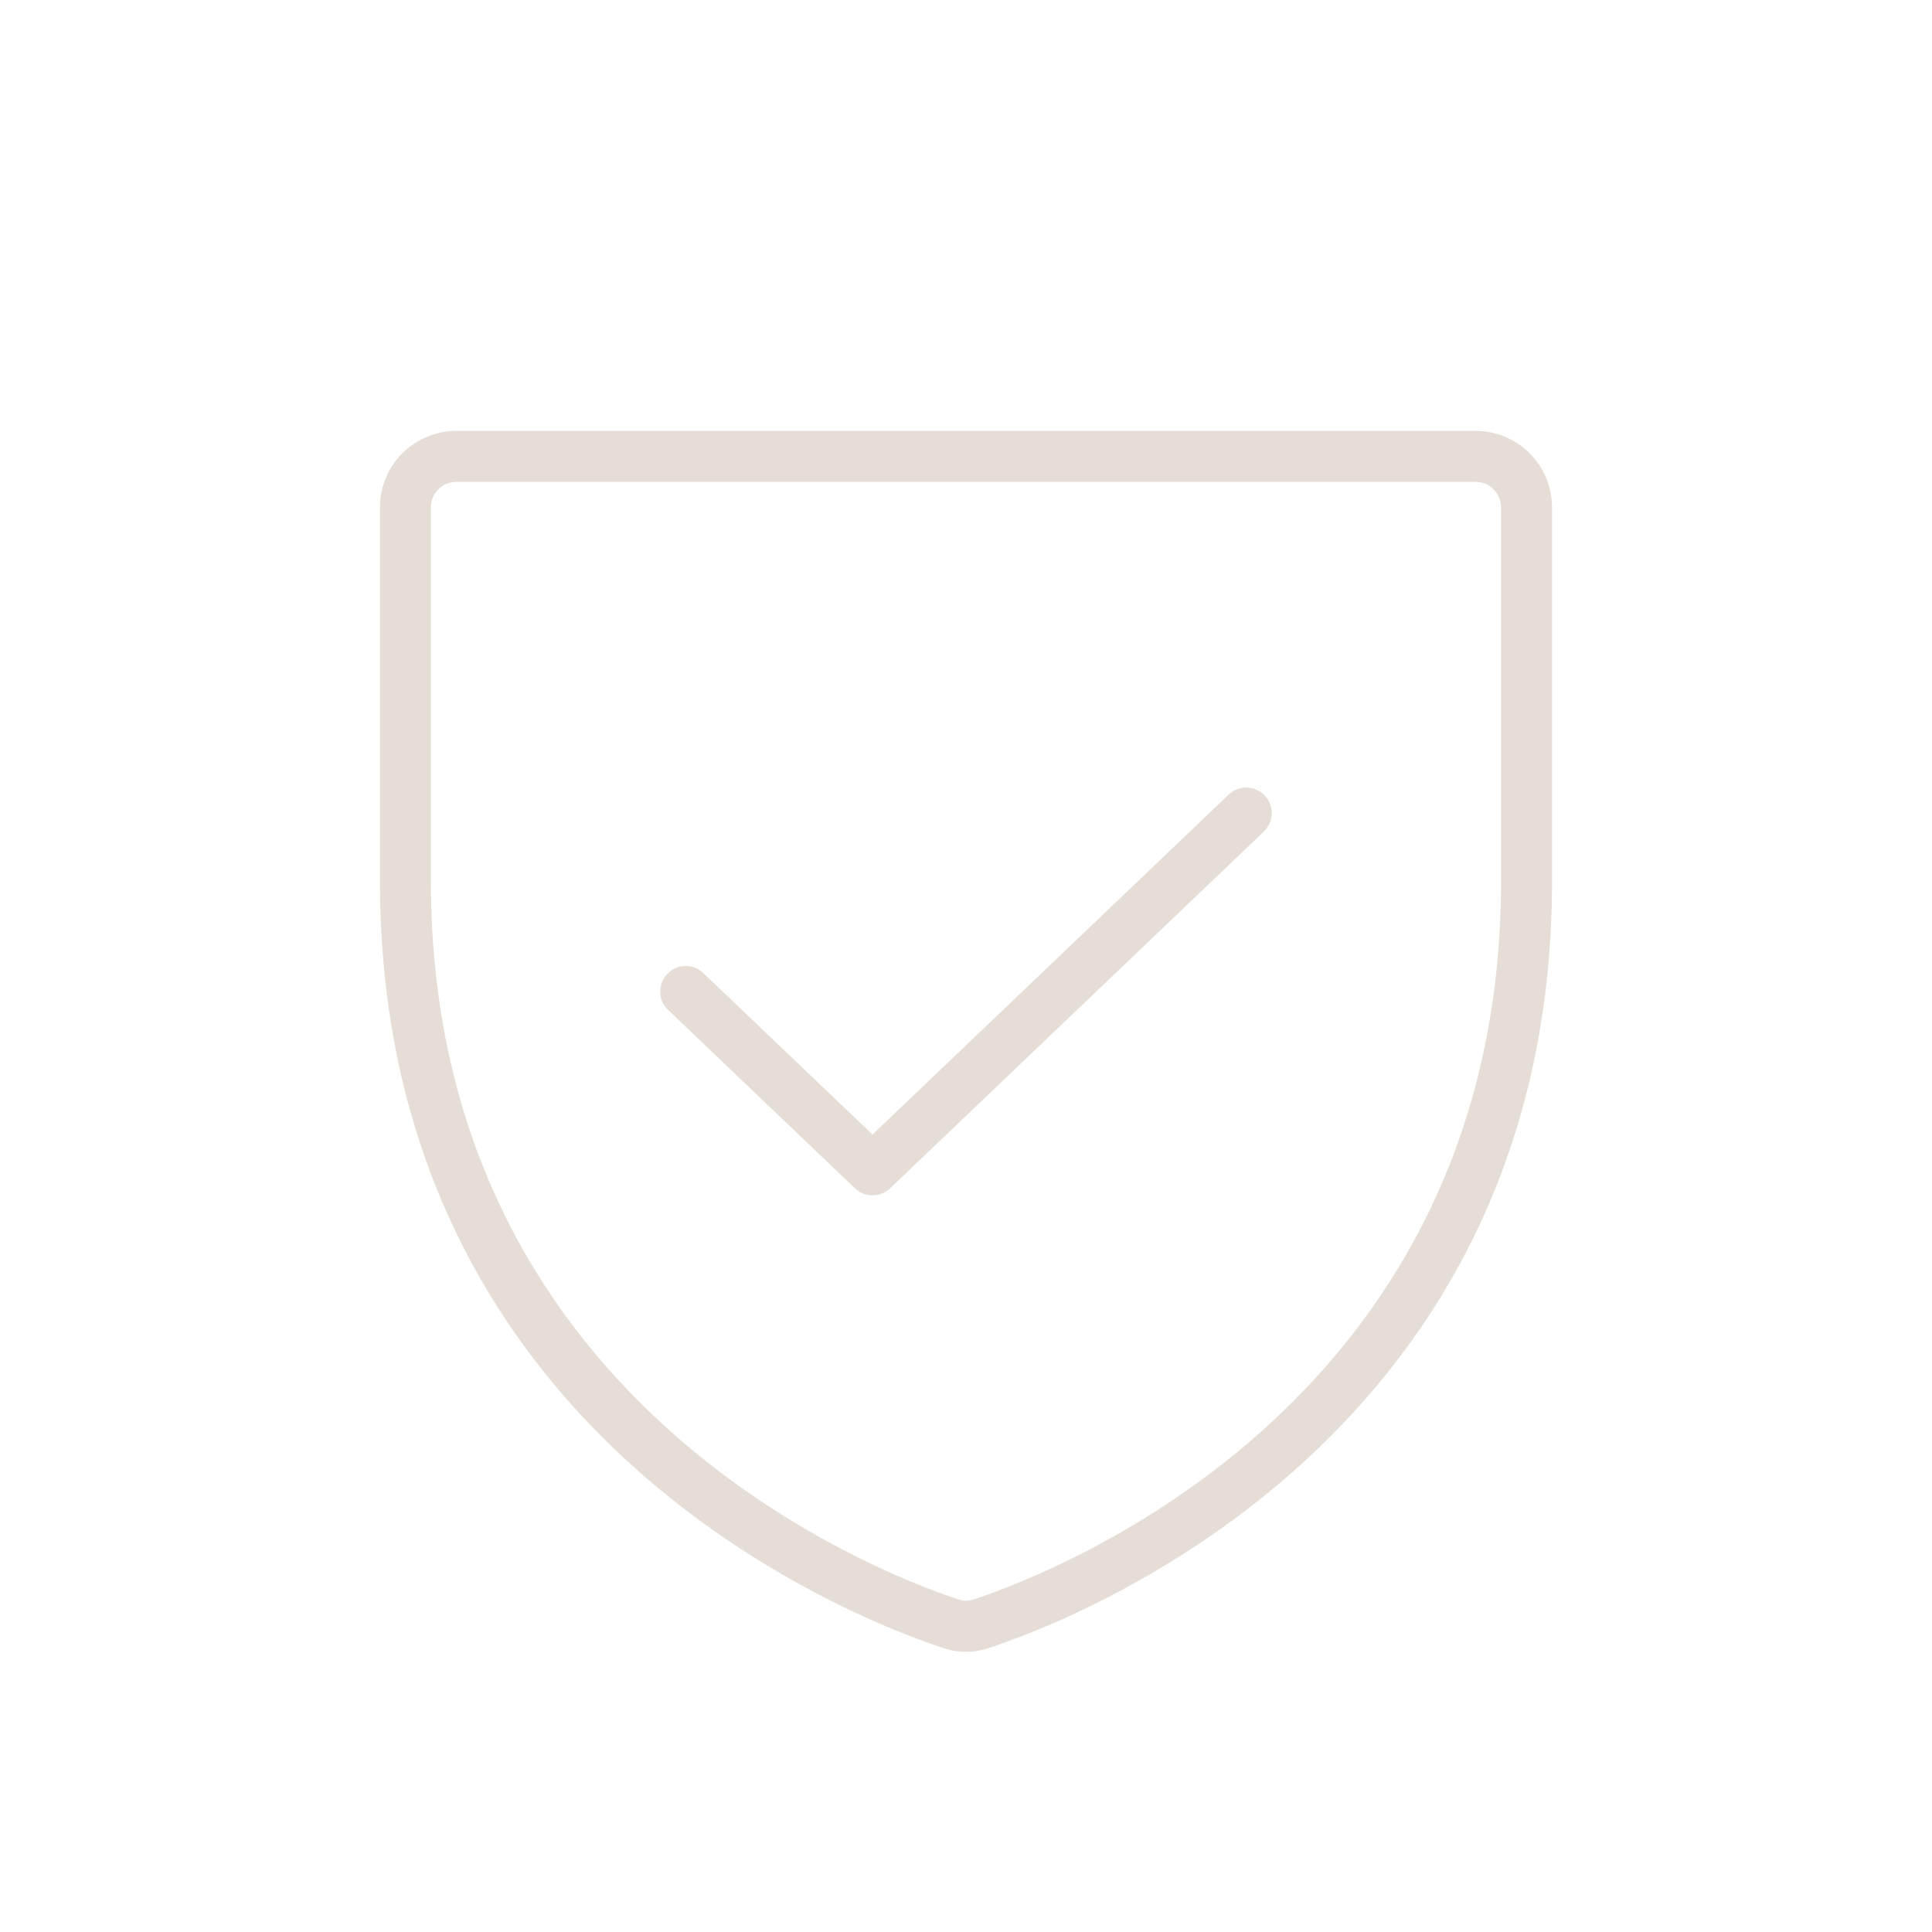 <svg xmlns="http://www.w3.org/2000/svg" xmlns:xlink="http://www.w3.org/1999/xlink" width="100" zoomAndPan="magnify" viewBox="0 0 75 75" height="100" preserveAspectRatio="xMidYMid meet" version="1.0"><path fill="#e5ddd6" d="M 57.281 16.727 L 17.715 16.727 C 17.324 16.727 16.945 16.805 16.582 16.953 C 16.219 17.105 15.898 17.32 15.617 17.598 C 15.34 17.875 15.125 18.195 14.977 18.559 C 14.824 18.922 14.75 19.301 14.75 19.695 L 14.75 34.203 C 14.75 55.641 32.934 62.758 36.582 63.965 C 37.191 64.176 37.805 64.176 38.418 63.965 C 42.062 62.758 60.25 55.641 60.25 34.203 L 60.25 19.695 C 60.25 19.301 60.172 18.922 60.023 18.559 C 59.871 18.195 59.656 17.875 59.379 17.598 C 59.102 17.32 58.781 17.105 58.418 16.953 C 58.055 16.805 57.676 16.727 57.281 16.727 Z M 58.27 34.203 C 58.27 54.281 41.215 60.957 37.797 62.09 C 37.598 62.16 37.398 62.16 37.203 62.09 C 33.785 60.957 16.727 54.281 16.727 34.203 L 16.727 19.695 C 16.727 19.422 16.824 19.188 17.016 18.996 C 17.211 18.801 17.441 18.707 17.715 18.707 L 57.281 18.707 C 57.555 18.707 57.789 18.801 57.98 18.996 C 58.172 19.188 58.27 19.422 58.27 19.695 Z M 49.094 30.883 C 49.184 30.977 49.254 31.086 49.301 31.207 C 49.348 31.328 49.371 31.457 49.367 31.586 C 49.367 31.719 49.336 31.844 49.285 31.965 C 49.23 32.082 49.156 32.188 49.062 32.281 L 34.555 46.129 C 34.363 46.309 34.137 46.402 33.871 46.402 C 33.609 46.402 33.379 46.309 33.188 46.129 L 25.934 39.203 C 25.738 39.016 25.637 38.785 25.633 38.512 C 25.625 38.238 25.719 38.004 25.906 37.809 C 26.094 37.609 26.324 37.508 26.598 37.5 C 26.867 37.496 27.105 37.586 27.301 37.773 L 33.871 44.043 L 47.695 30.848 C 47.793 30.758 47.898 30.688 48.023 30.641 C 48.145 30.594 48.27 30.57 48.402 30.574 C 48.535 30.578 48.66 30.605 48.777 30.66 C 48.898 30.711 49.004 30.785 49.094 30.883 Z M 49.094 30.883 " fill-opacity="1" fill-rule="nonzero"/></svg>